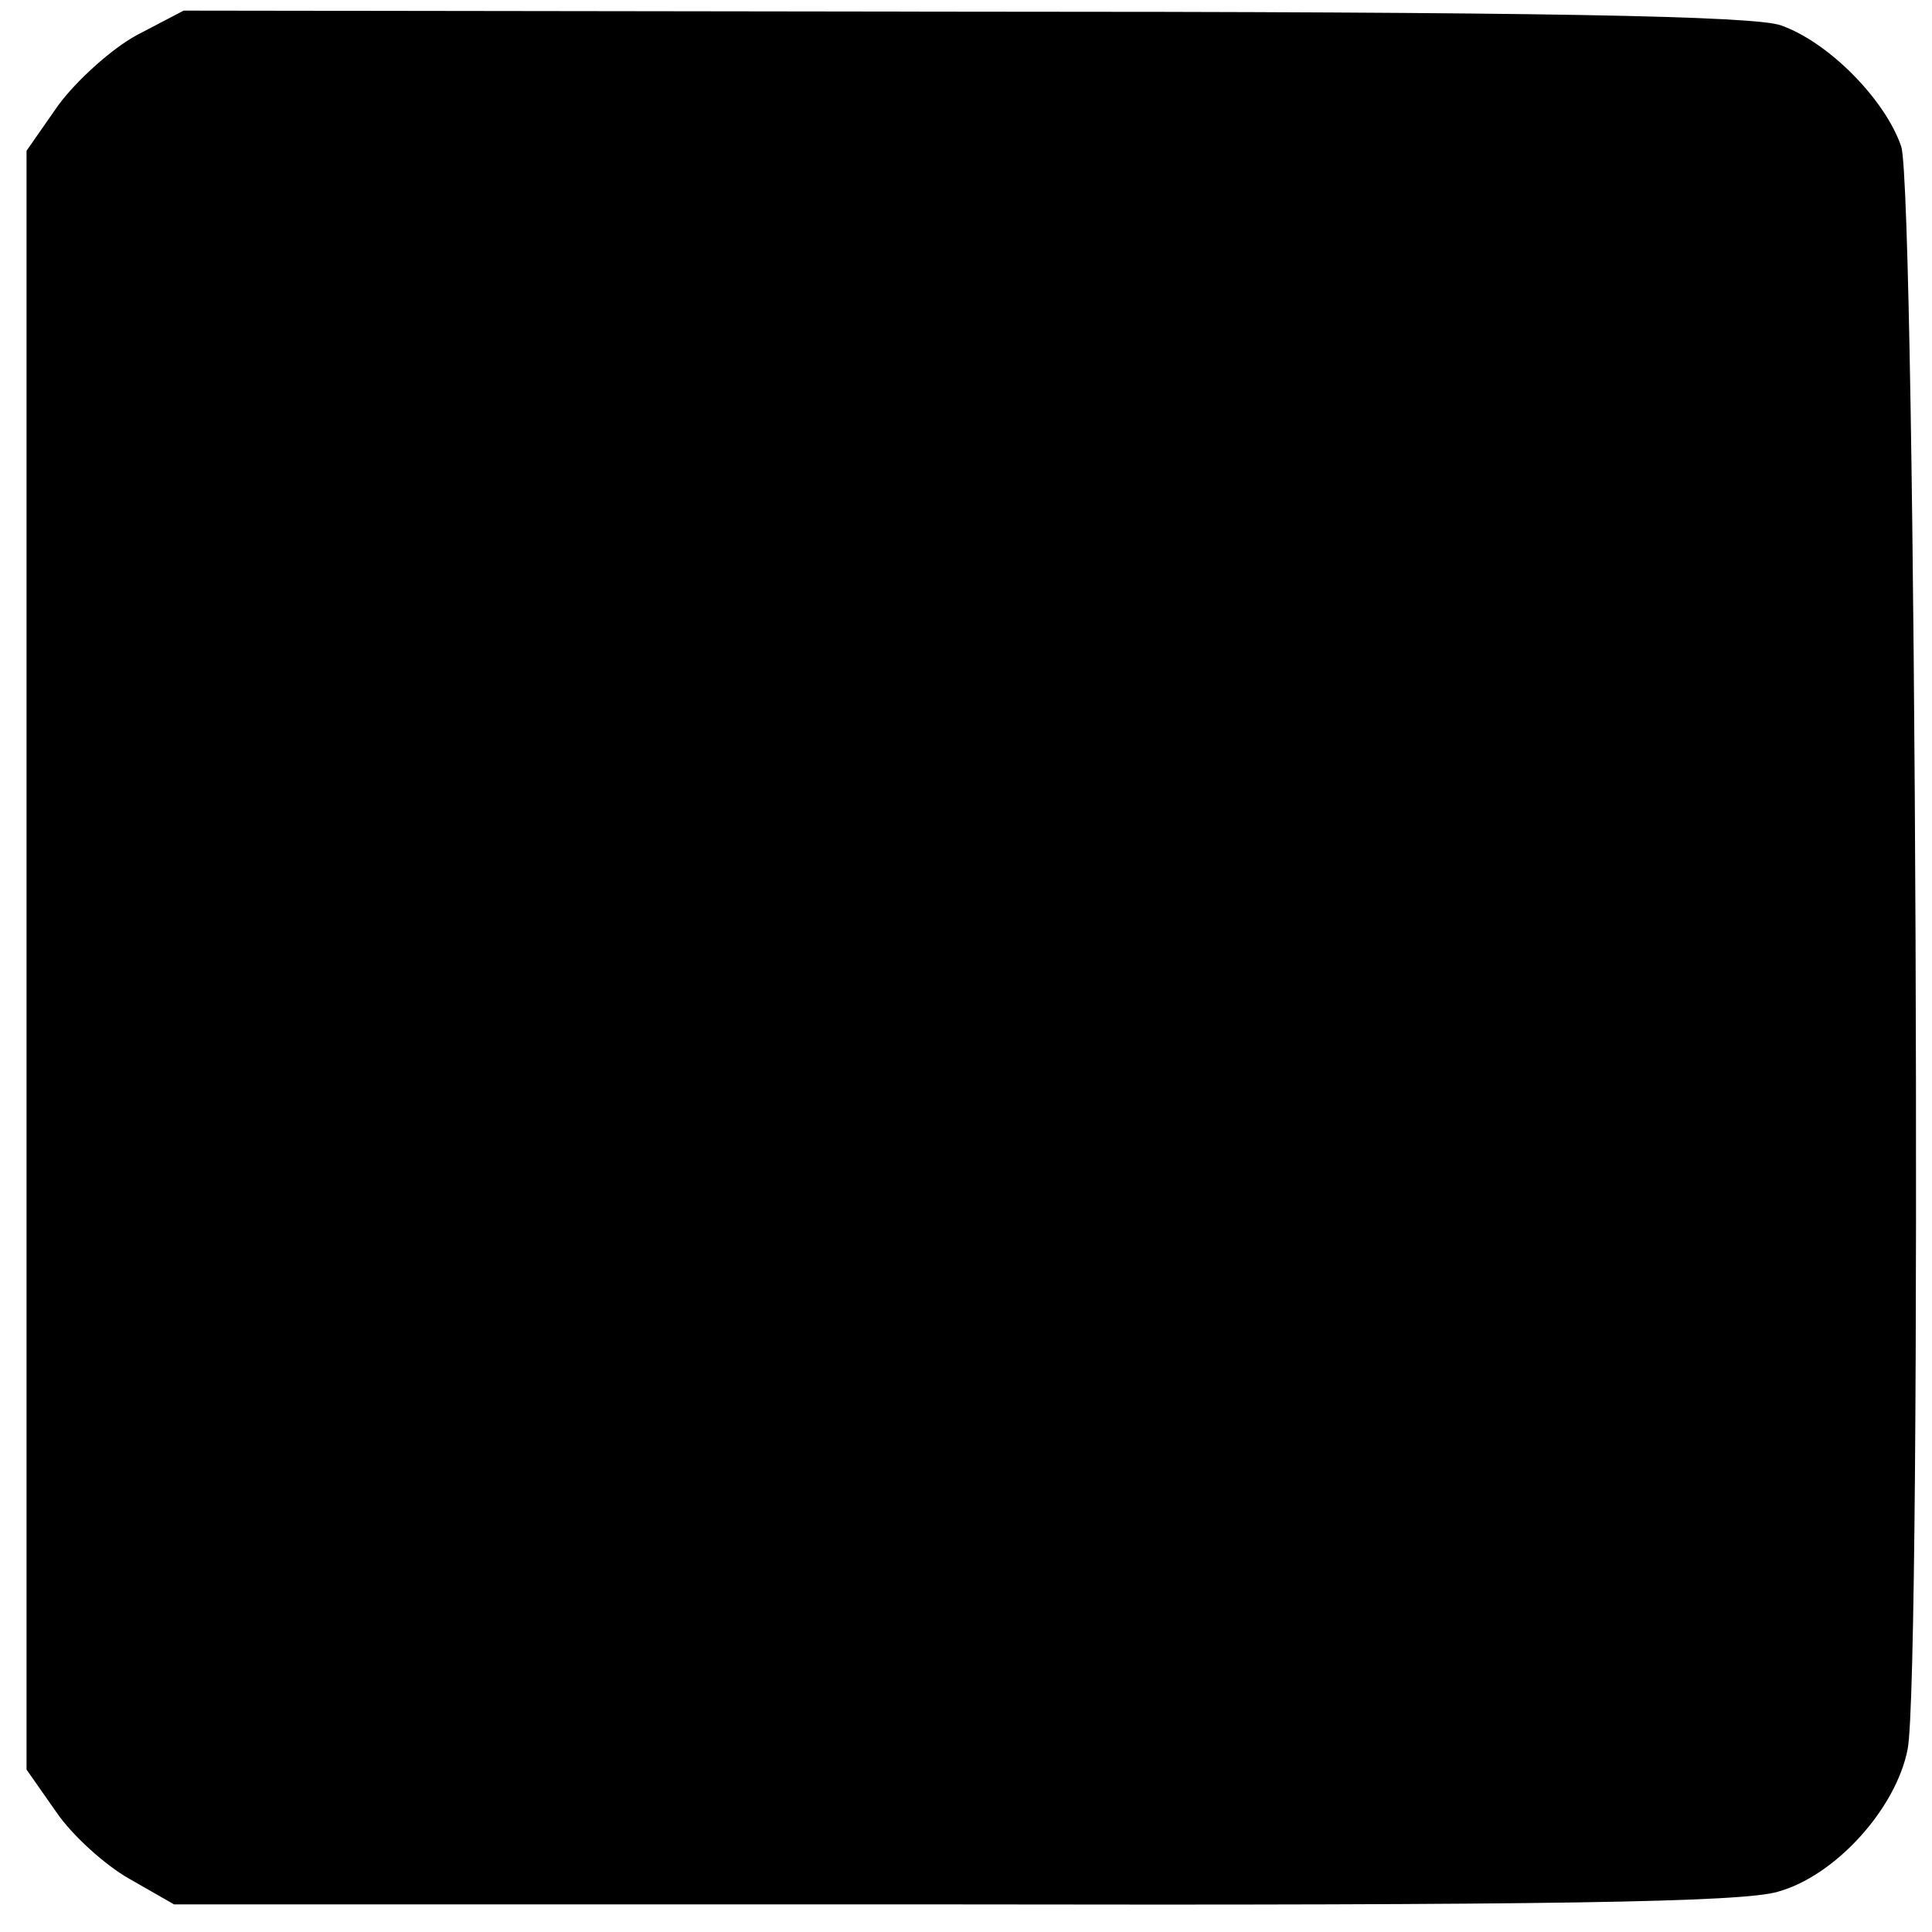 <?xml version="1.0" standalone="no"?>
<!DOCTYPE svg PUBLIC "-//W3C//DTD SVG 20010904//EN"
 "http://www.w3.org/TR/2001/REC-SVG-20010904/DTD/svg10.dtd">
<svg version="1.0" xmlns="http://www.w3.org/2000/svg"
 width="182pt" height="182pt" viewBox="0 0 182 182"
 preserveAspectRatio="xMidYMid meet">
<g transform="translate(0,182) scale(0.1,-0.1)"
fill="#000000" stroke="none">
<path d="M129 1787 c-24 -13 -57 -43 -74 -66 l-30 -43 0 -762 0 -763 28 -40
c15 -22 46 -50 69 -63 l42 -24 734 0 c563 -1 744 2 777 12 54 15 111 78 122
134 14 68 8 1468 -6 1510 -15 44 -68 98 -113 114 -24 9 -224 13 -769 13 l-736
1 -44 -23z"/>
</g>
</svg>
